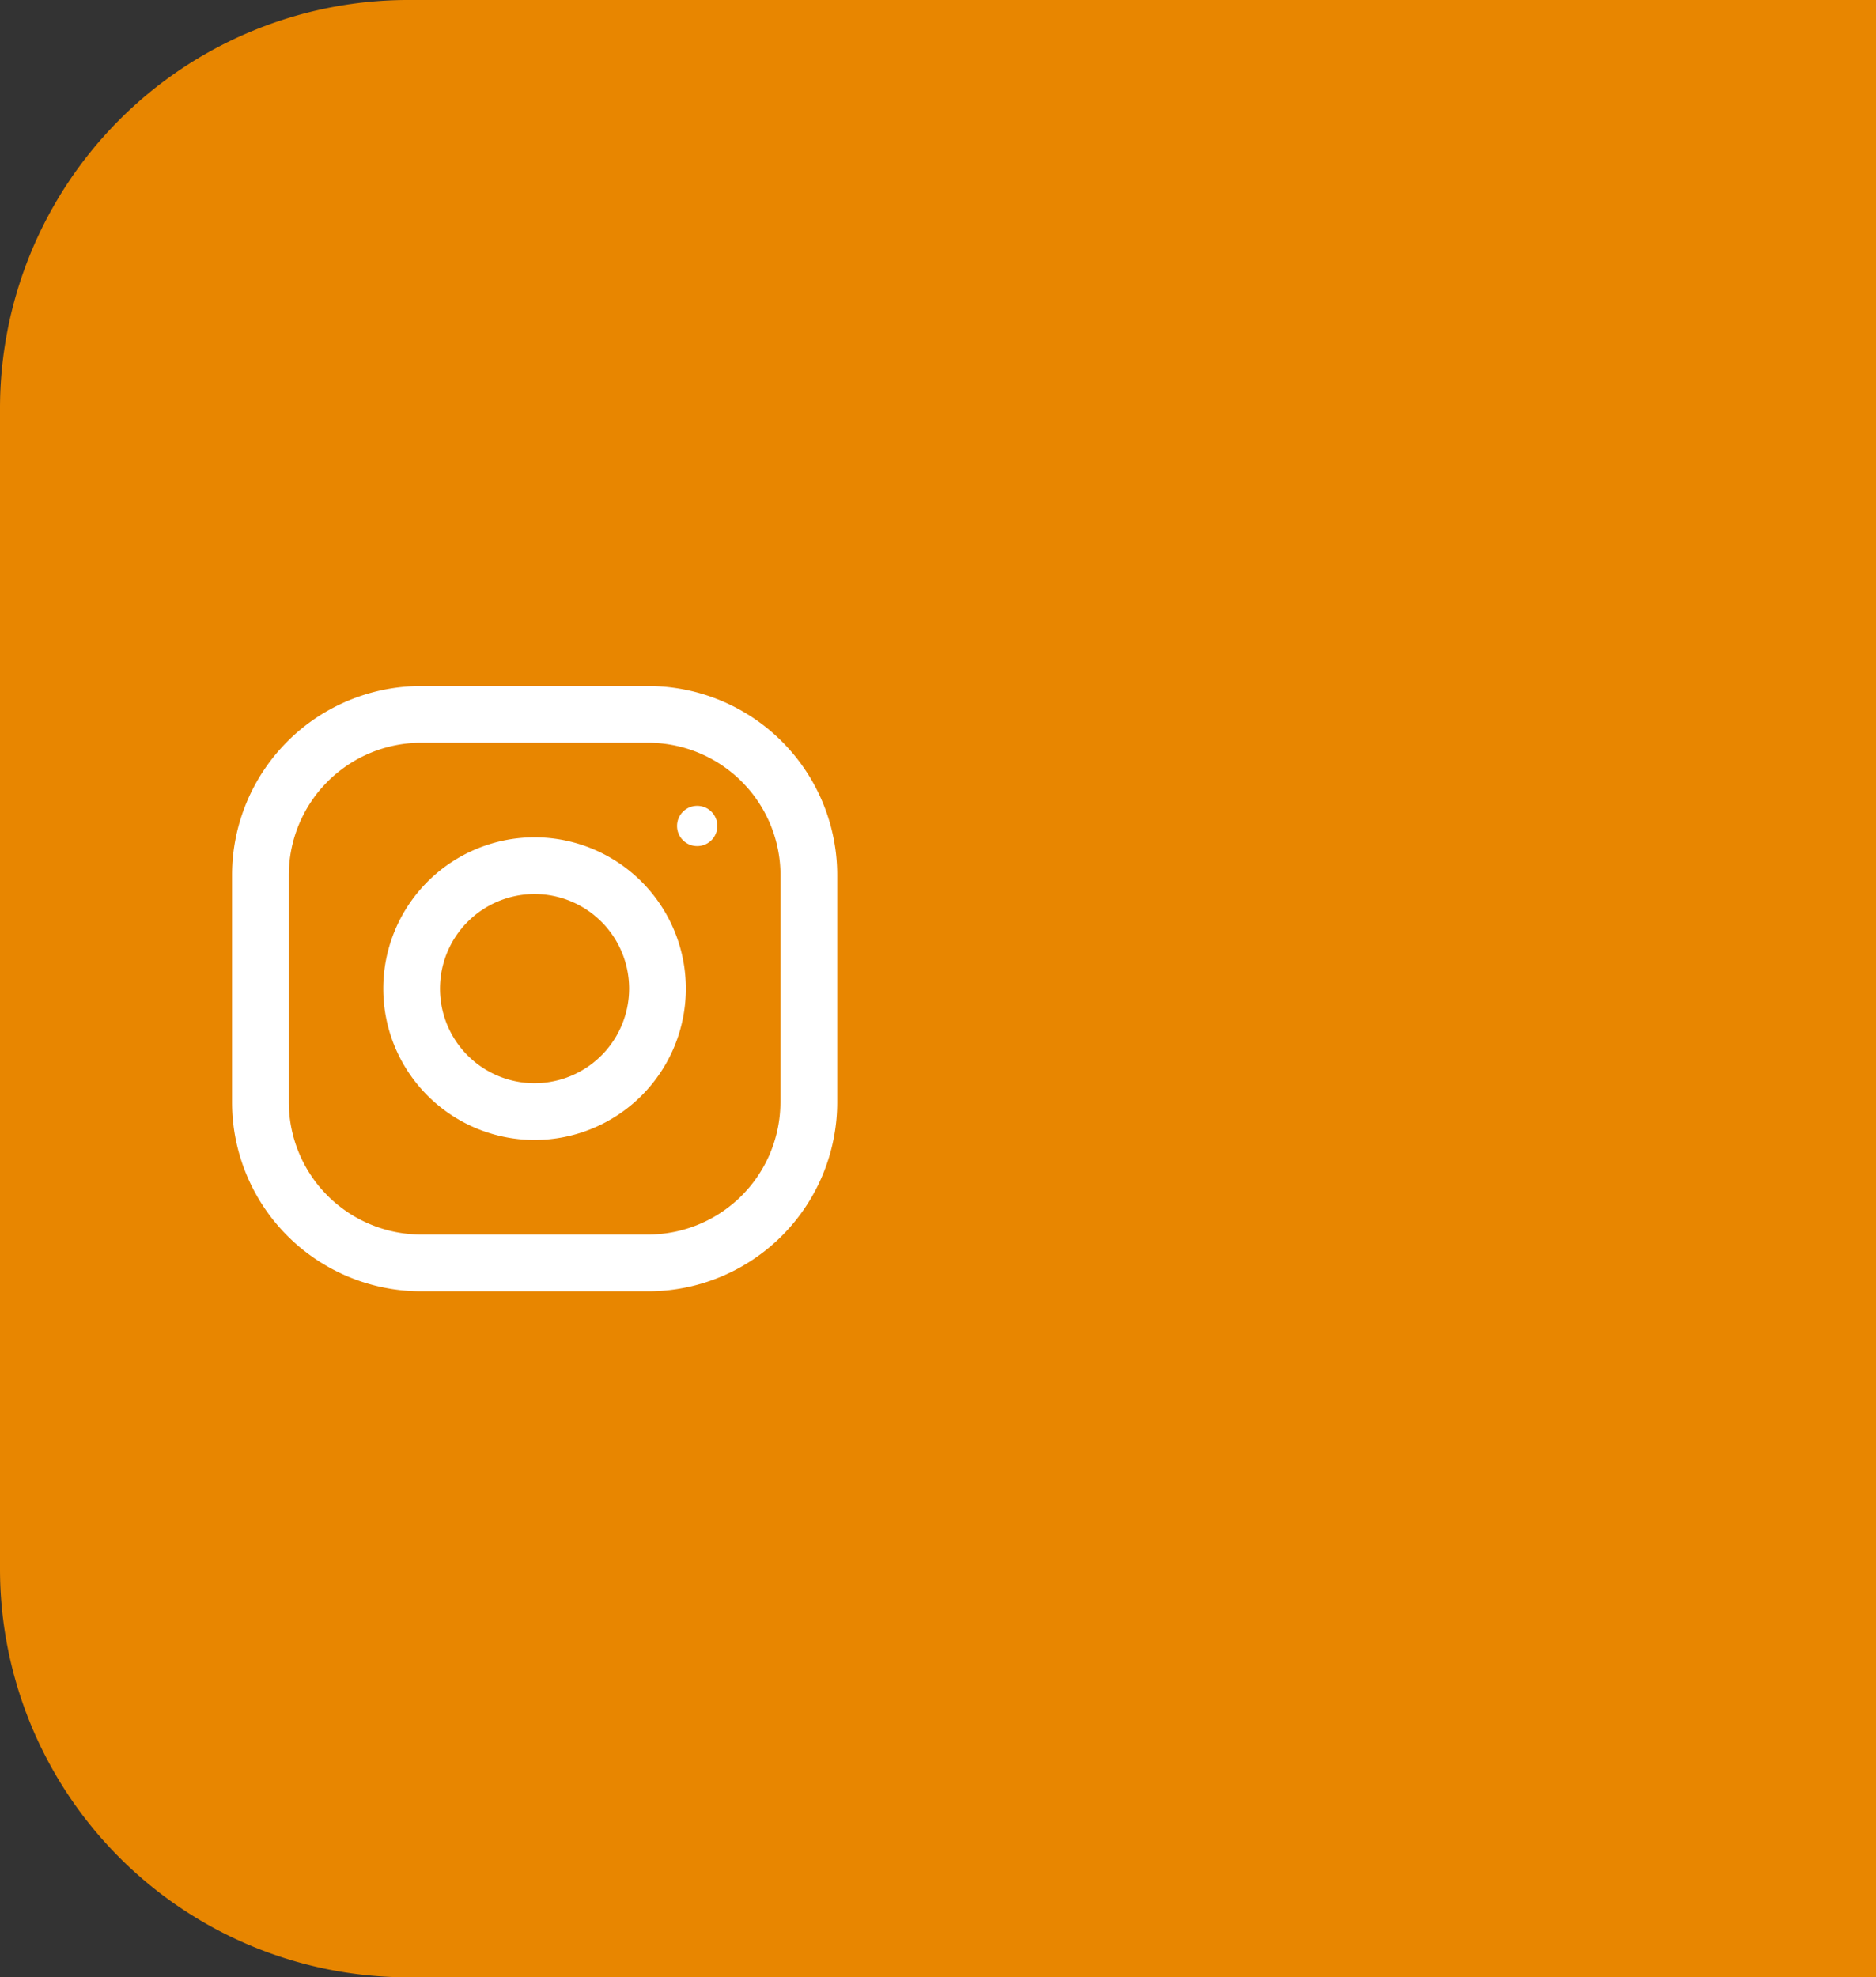 <svg id="o_side_02" xmlns="http://www.w3.org/2000/svg" width="93" height="98" viewBox="0 0 93 98">
  <rect x="0" y="0" width="93" height="98" fill="#333333" stroke="none"/>
  <path id="パス_94230" data-name="パス 94230" d="M887.421,1986.612a20.242,20.242,0,0,0,20.109,20.255h72.891v-98H907.53a20.242,20.242,0,0,0-20.109,20.255Z" transform="translate(-887.421 -1908.867)" fill="#E88600"/>
  <g id="グループ_3387" data-name="グループ 3387" transform="translate(-887.421 -1908.867)">
    <g id="グループ_3386" data-name="グループ 3386">
      <path id="パス_94231" data-name="パス 94231" d="M919.546,1942.867H908.3a9.376,9.376,0,0,0-9.375,9.375v11.25a9.376,9.376,0,0,0,9.375,9.375h11.25a9.376,9.376,0,0,0,9.375-9.375v-11.25A9.376,9.376,0,0,0,919.546,1942.867Zm6.563,20.625a6.569,6.569,0,0,1-6.563,6.562H908.3a6.569,6.569,0,0,1-6.562-6.562v-11.25a6.569,6.569,0,0,1,6.562-6.563h11.25a6.57,6.57,0,0,1,6.563,6.563Z" fill="#fff"/>
      <path id="パス_94232" data-name="パス 94232" d="M913.921,1950.367a7.5,7.5,0,1,0,7.5,7.5A7.5,7.5,0,0,0,913.921,1950.367Zm0,12.187a4.688,4.688,0,1,1,4.688-4.687A4.693,4.693,0,0,1,913.921,1962.554Z" fill="#fff"/>
      <circle id="楕円形_14" data-name="楕円形 14" cx="0.999" cy="0.999" r="0.999" transform="translate(920.984 1948.805)" fill="#fff"/>
    </g>
  </g>
</svg>
